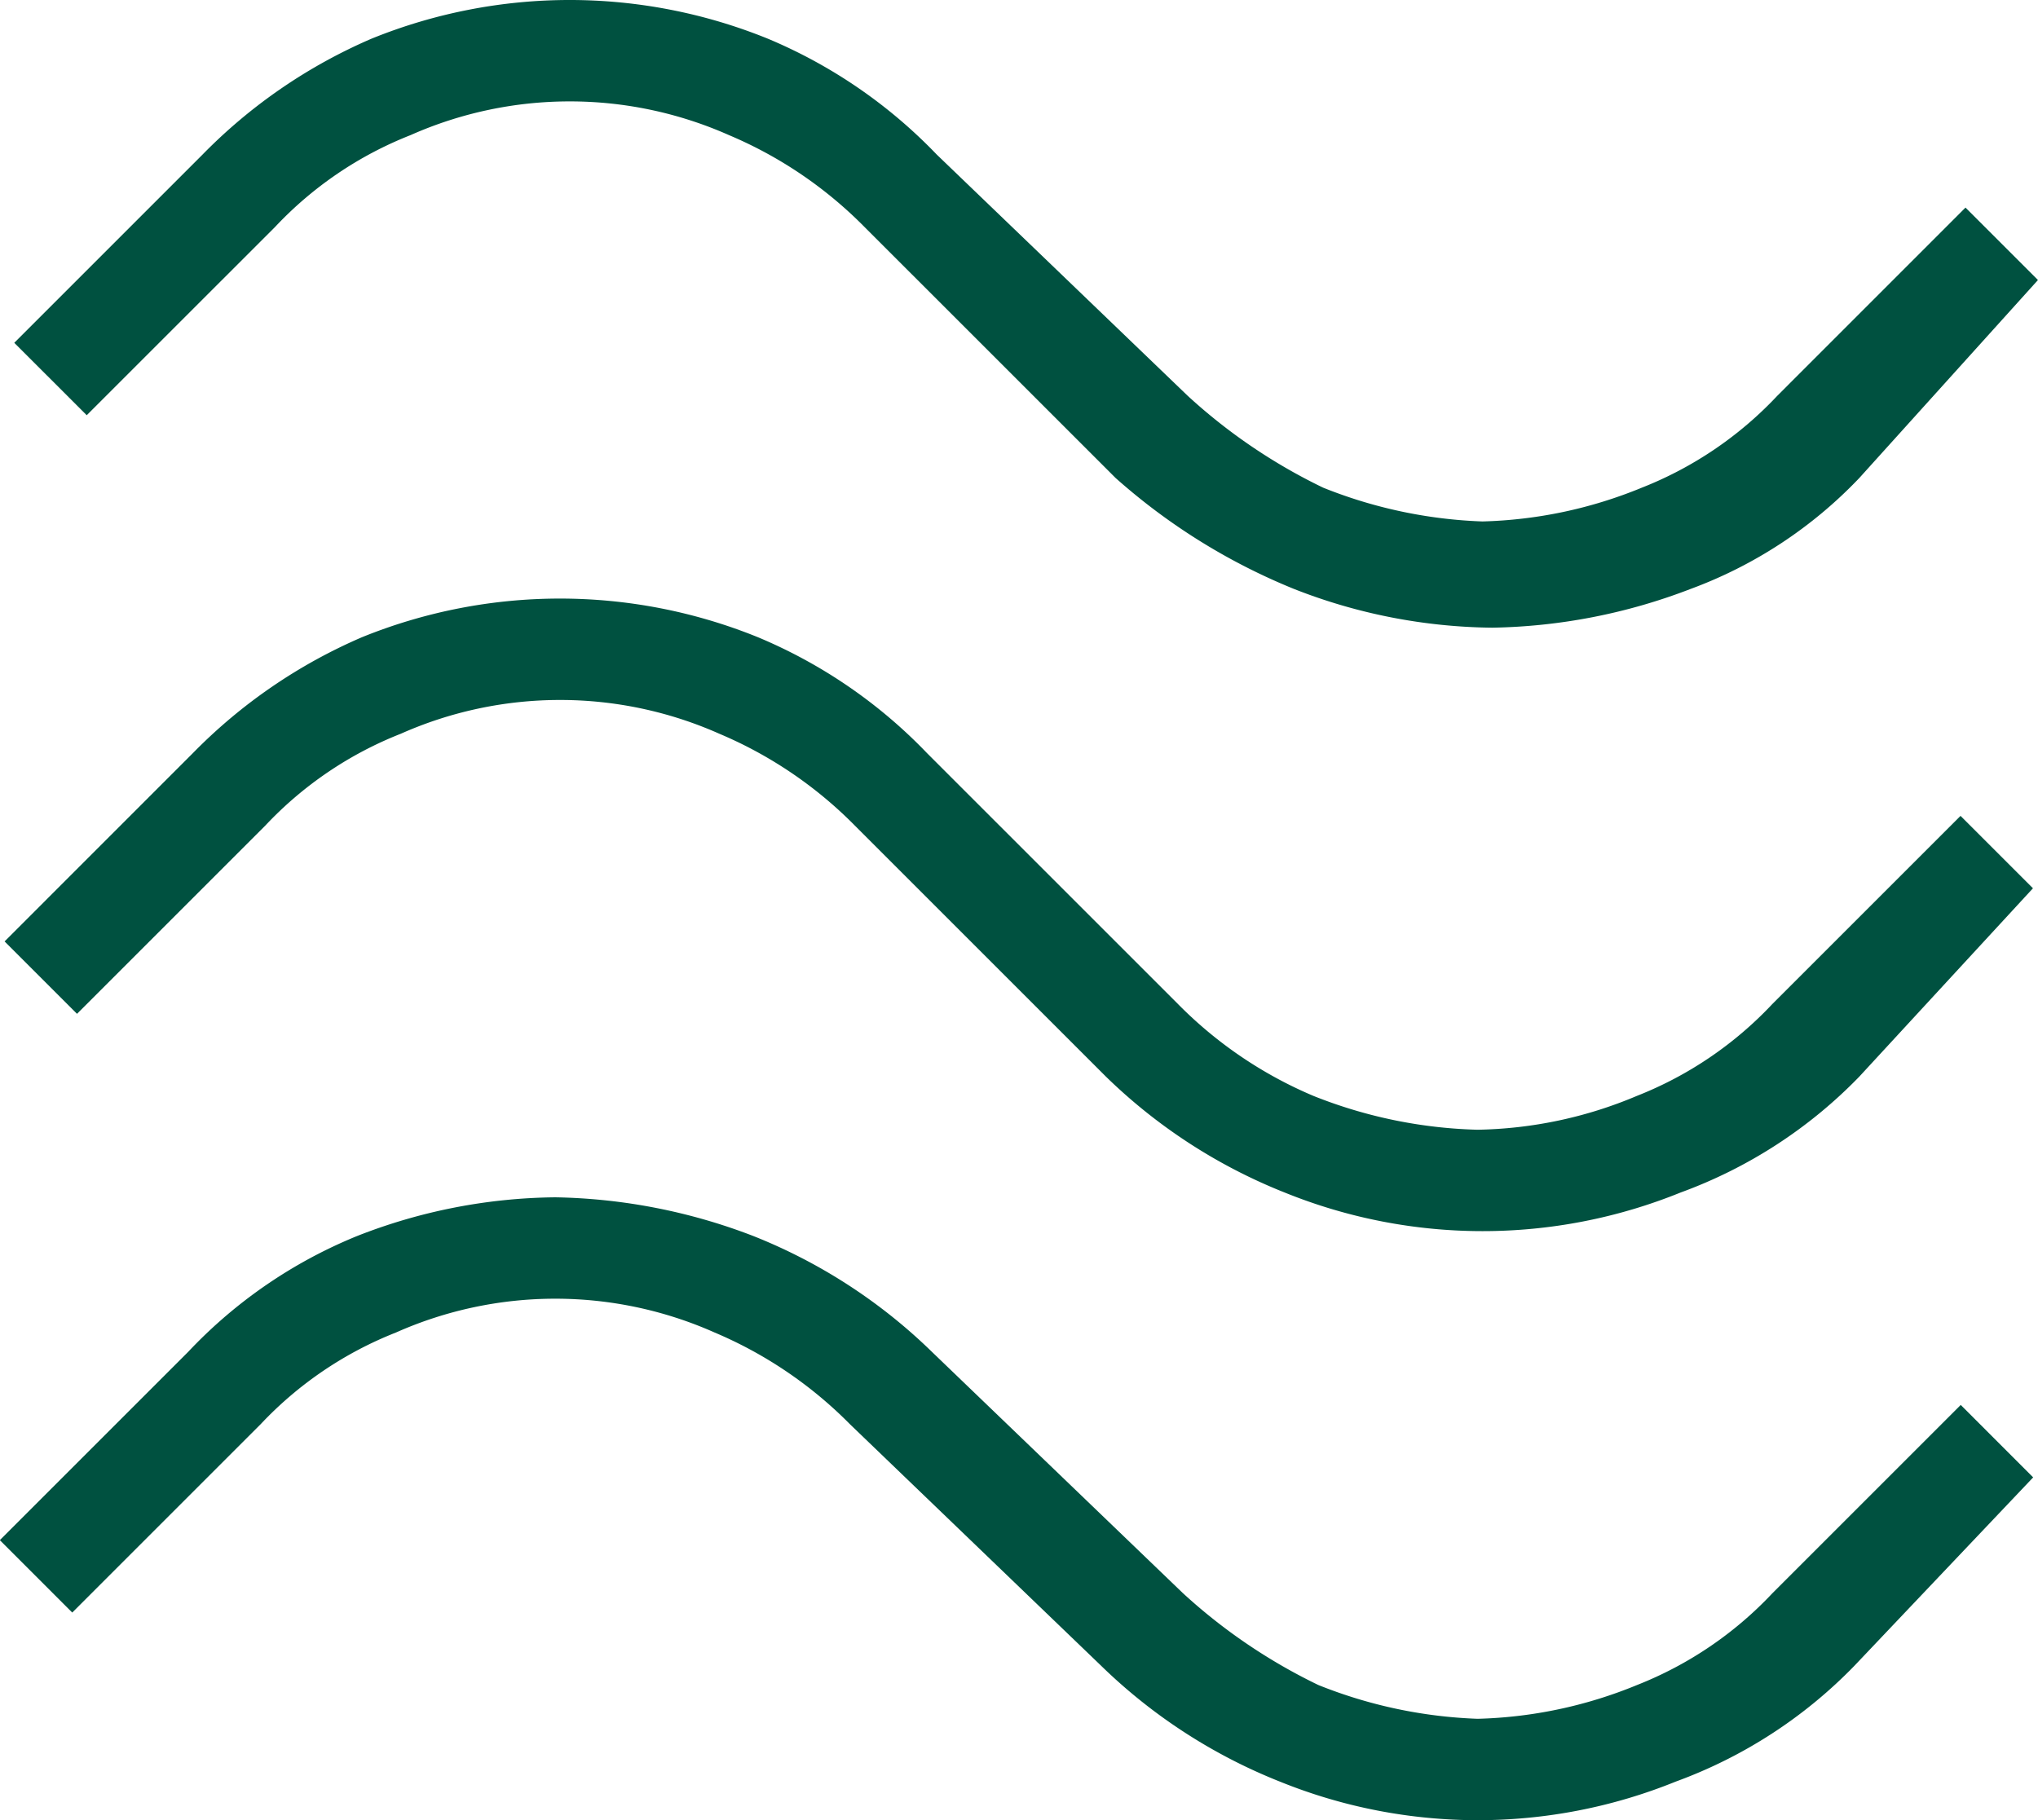 <svg xmlns="http://www.w3.org/2000/svg" width="49.697" height="44.397" viewBox="0 0 49.697 44.397">
  <path id="Path_72" data-name="Path 72" d="M915.469,116.466a10.871,10.871,0,0,1-4.122,2.709,14.062,14.062,0,0,1-4.829.942,13.544,13.544,0,0,1-4.828-.942,15.059,15.059,0,0,1-4.357-2.709l-6.124-6.123a10.219,10.219,0,0,0-3.3-2.238,9.575,9.575,0,0,0-7.772,0,9.1,9.1,0,0,0-3.3,2.238l-4.593,4.592-1.767-1.766,4.593-4.593a12.907,12.907,0,0,1,4.122-2.826,12.846,12.846,0,0,1,9.657,0,12.257,12.257,0,0,1,4.121,2.826l6.124,5.888a13.626,13.626,0,0,0,3.3,2.238,11.494,11.494,0,0,0,3.886.824,10.936,10.936,0,0,0,3.886-.824,9.1,9.1,0,0,0,3.3-2.238l4.592-4.593,1.767,1.767Zm0,14.6a11.6,11.6,0,0,1-4.358,2.827,12.843,12.843,0,0,1-9.656,0,13.236,13.236,0,0,1-4.358-2.827l-6.124-6.124a10.228,10.228,0,0,0-3.3-2.237,9.567,9.567,0,0,0-7.773,0,9.109,9.109,0,0,0-3.3,2.237l-4.593,4.593-1.766-1.766,4.592-4.593a12.919,12.919,0,0,1,4.122-2.826,12.833,12.833,0,0,1,9.657,0,12.261,12.261,0,0,1,4.122,2.826l6.124,6.124a10.228,10.228,0,0,0,3.3,2.237,11.574,11.574,0,0,0,4,.825,10.409,10.409,0,0,0,3.886-.825,9.105,9.105,0,0,0,3.3-2.237l4.593-4.593,1.766,1.766Zm-.118,14.368a11.614,11.614,0,0,1-4.357,2.826,12.846,12.846,0,0,1-9.657,0,13.249,13.249,0,0,1-4.358-2.826l-6.123-5.889a10.242,10.242,0,0,0-3.3-2.237,9.564,9.564,0,0,0-7.772,0,9.105,9.105,0,0,0-3.3,2.237l-4.593,4.593-1.766-1.766,4.593-4.593a11.743,11.743,0,0,1,4.122-2.826,13.537,13.537,0,0,1,4.828-.943,14.054,14.054,0,0,1,4.828.943,13.217,13.217,0,0,1,4.358,2.826l6.123,5.888a13.626,13.626,0,0,0,3.3,2.238,11.5,11.5,0,0,0,3.886.824,10.927,10.927,0,0,0,3.886-.824,9.108,9.108,0,0,0,3.3-2.238l4.593-4.593,1.766,1.767Z" transform="translate(-870.129 -104.808)" fill="#005140"/>
</svg>
